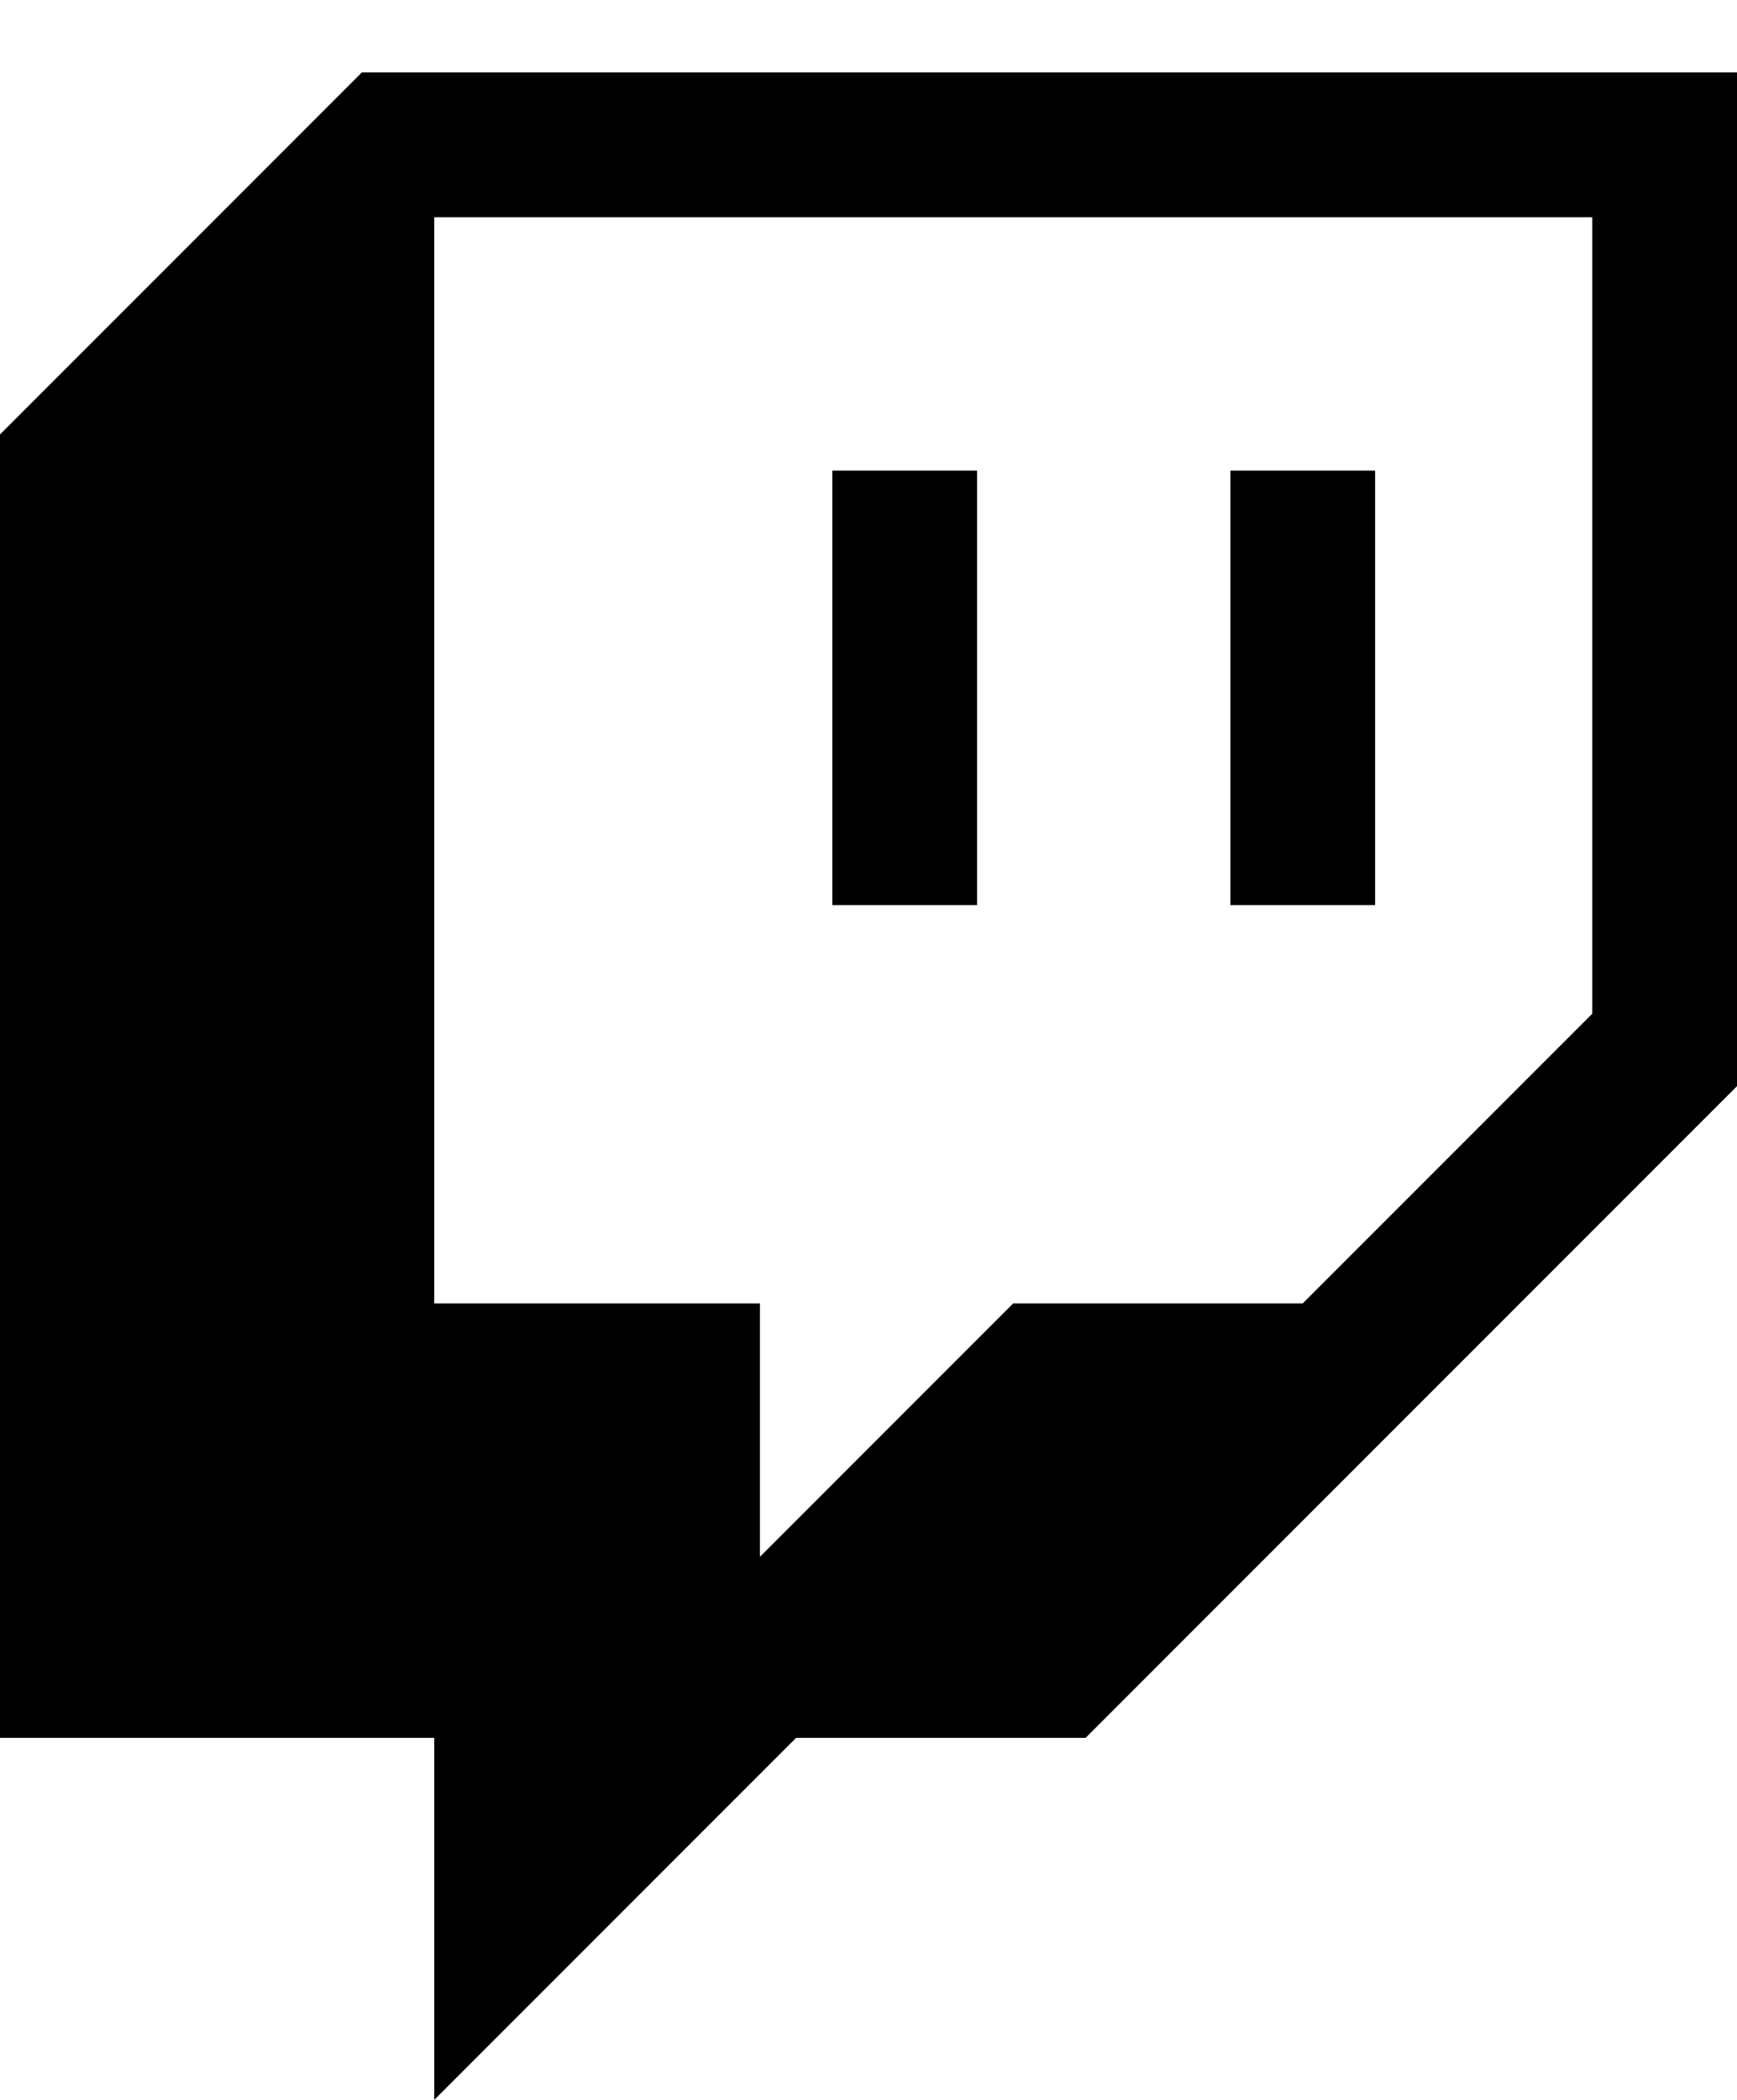 <svg xmlns="http://www.w3.org/2000/svg"
	 viewBox="0 -100 2400 2900">
<g>
		<path fill="currentColor" class="st0" d="M500,0L0,500v1800h600v500l500-500h400l900-900V0H500z M2200,1300l-400,400h-400l-350,350v-350H600V200h1600
			V1300z"/>
		<rect fill="currentColor" x="1700" y="550" class="st0" width="200" height="600"/>
		<rect fill="currentColor" x="1150" y="550" class="st0" width="200" height="600"/>
</g>
</svg>
